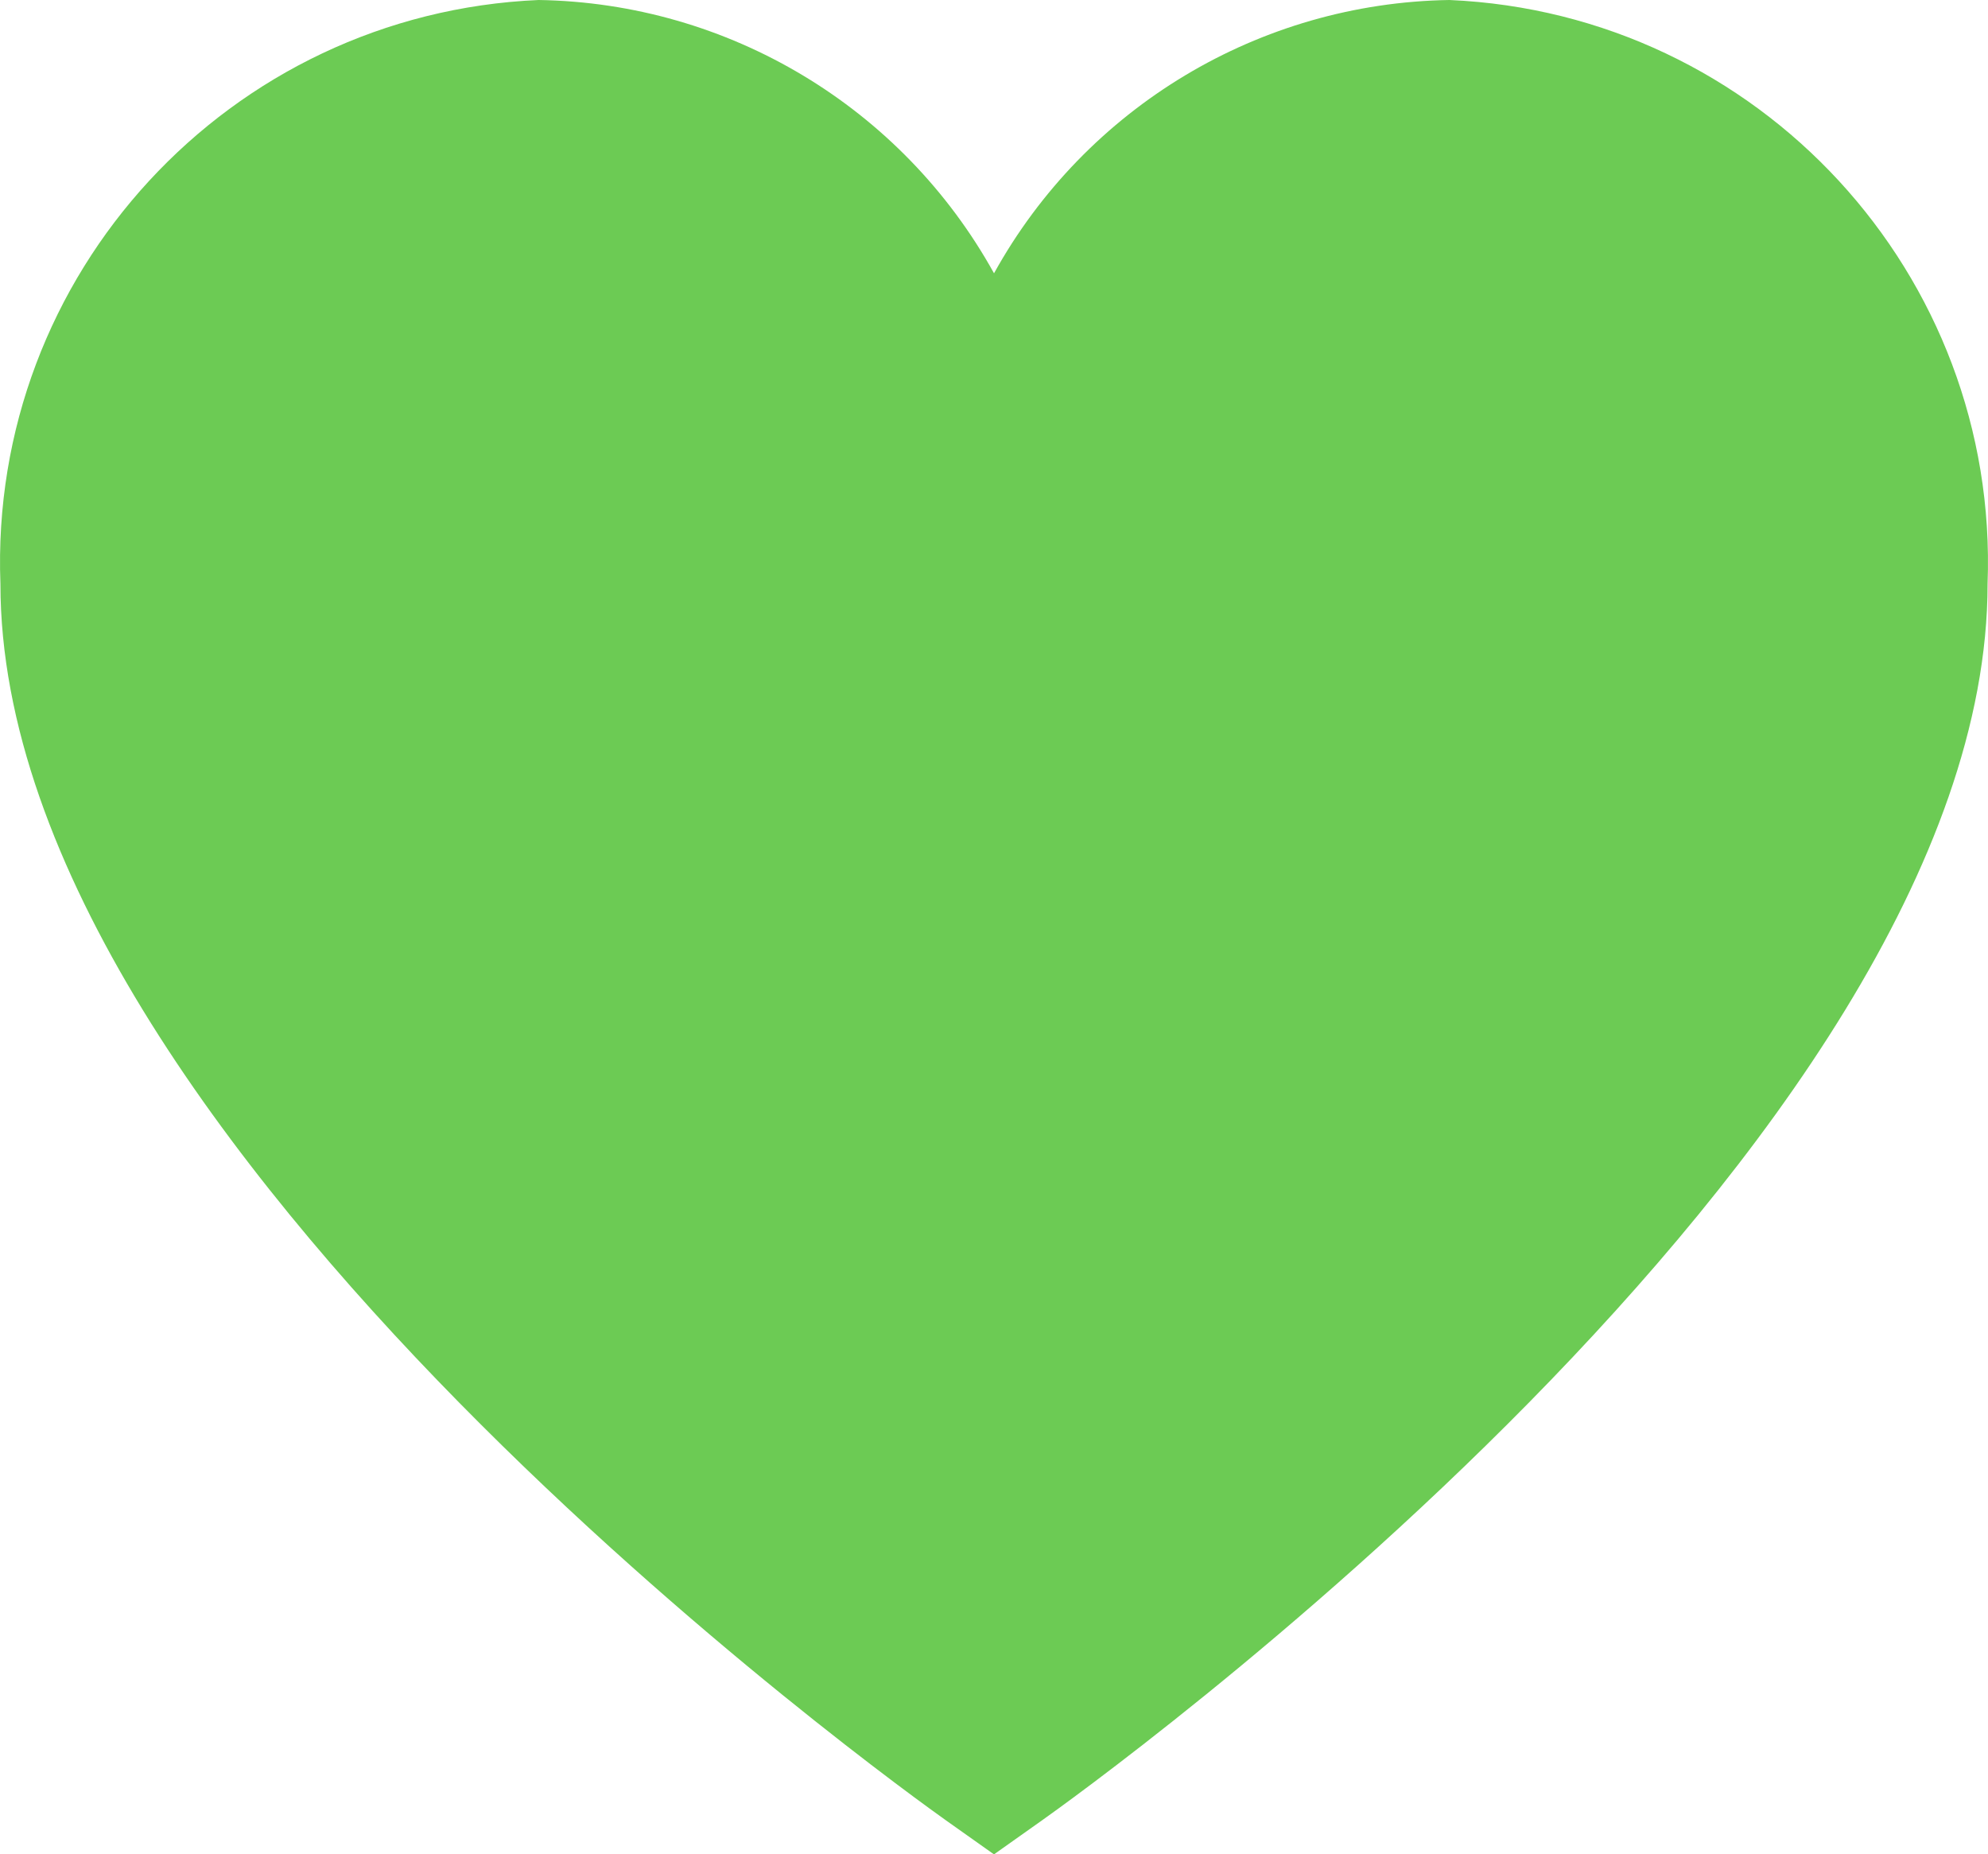 <?xml version="1.0" encoding="UTF-8"?>
<svg id="Capa_1" data-name="Capa 1" xmlns="http://www.w3.org/2000/svg" viewBox="0 0 512.21 477.67">
  <g id="_01_align_center" data-name=" 01 align center">
    <path d="M373.44,0c-48.9,.76-93.65,27.61-117.33,70.4C232.42,27.61,187.67,.76,138.77,0,59.05,3.46-2.9,70.66,.11,150.4,.11,294.93,233.83,461.87,243.77,468.95l12.33,8.73,12.33-8.73c9.94-7.04,243.67-174.02,243.67-318.55C515.11,70.66,453.16,3.46,373.44,0Z" fill="#6ccb54"/>
  </g>
</svg>
